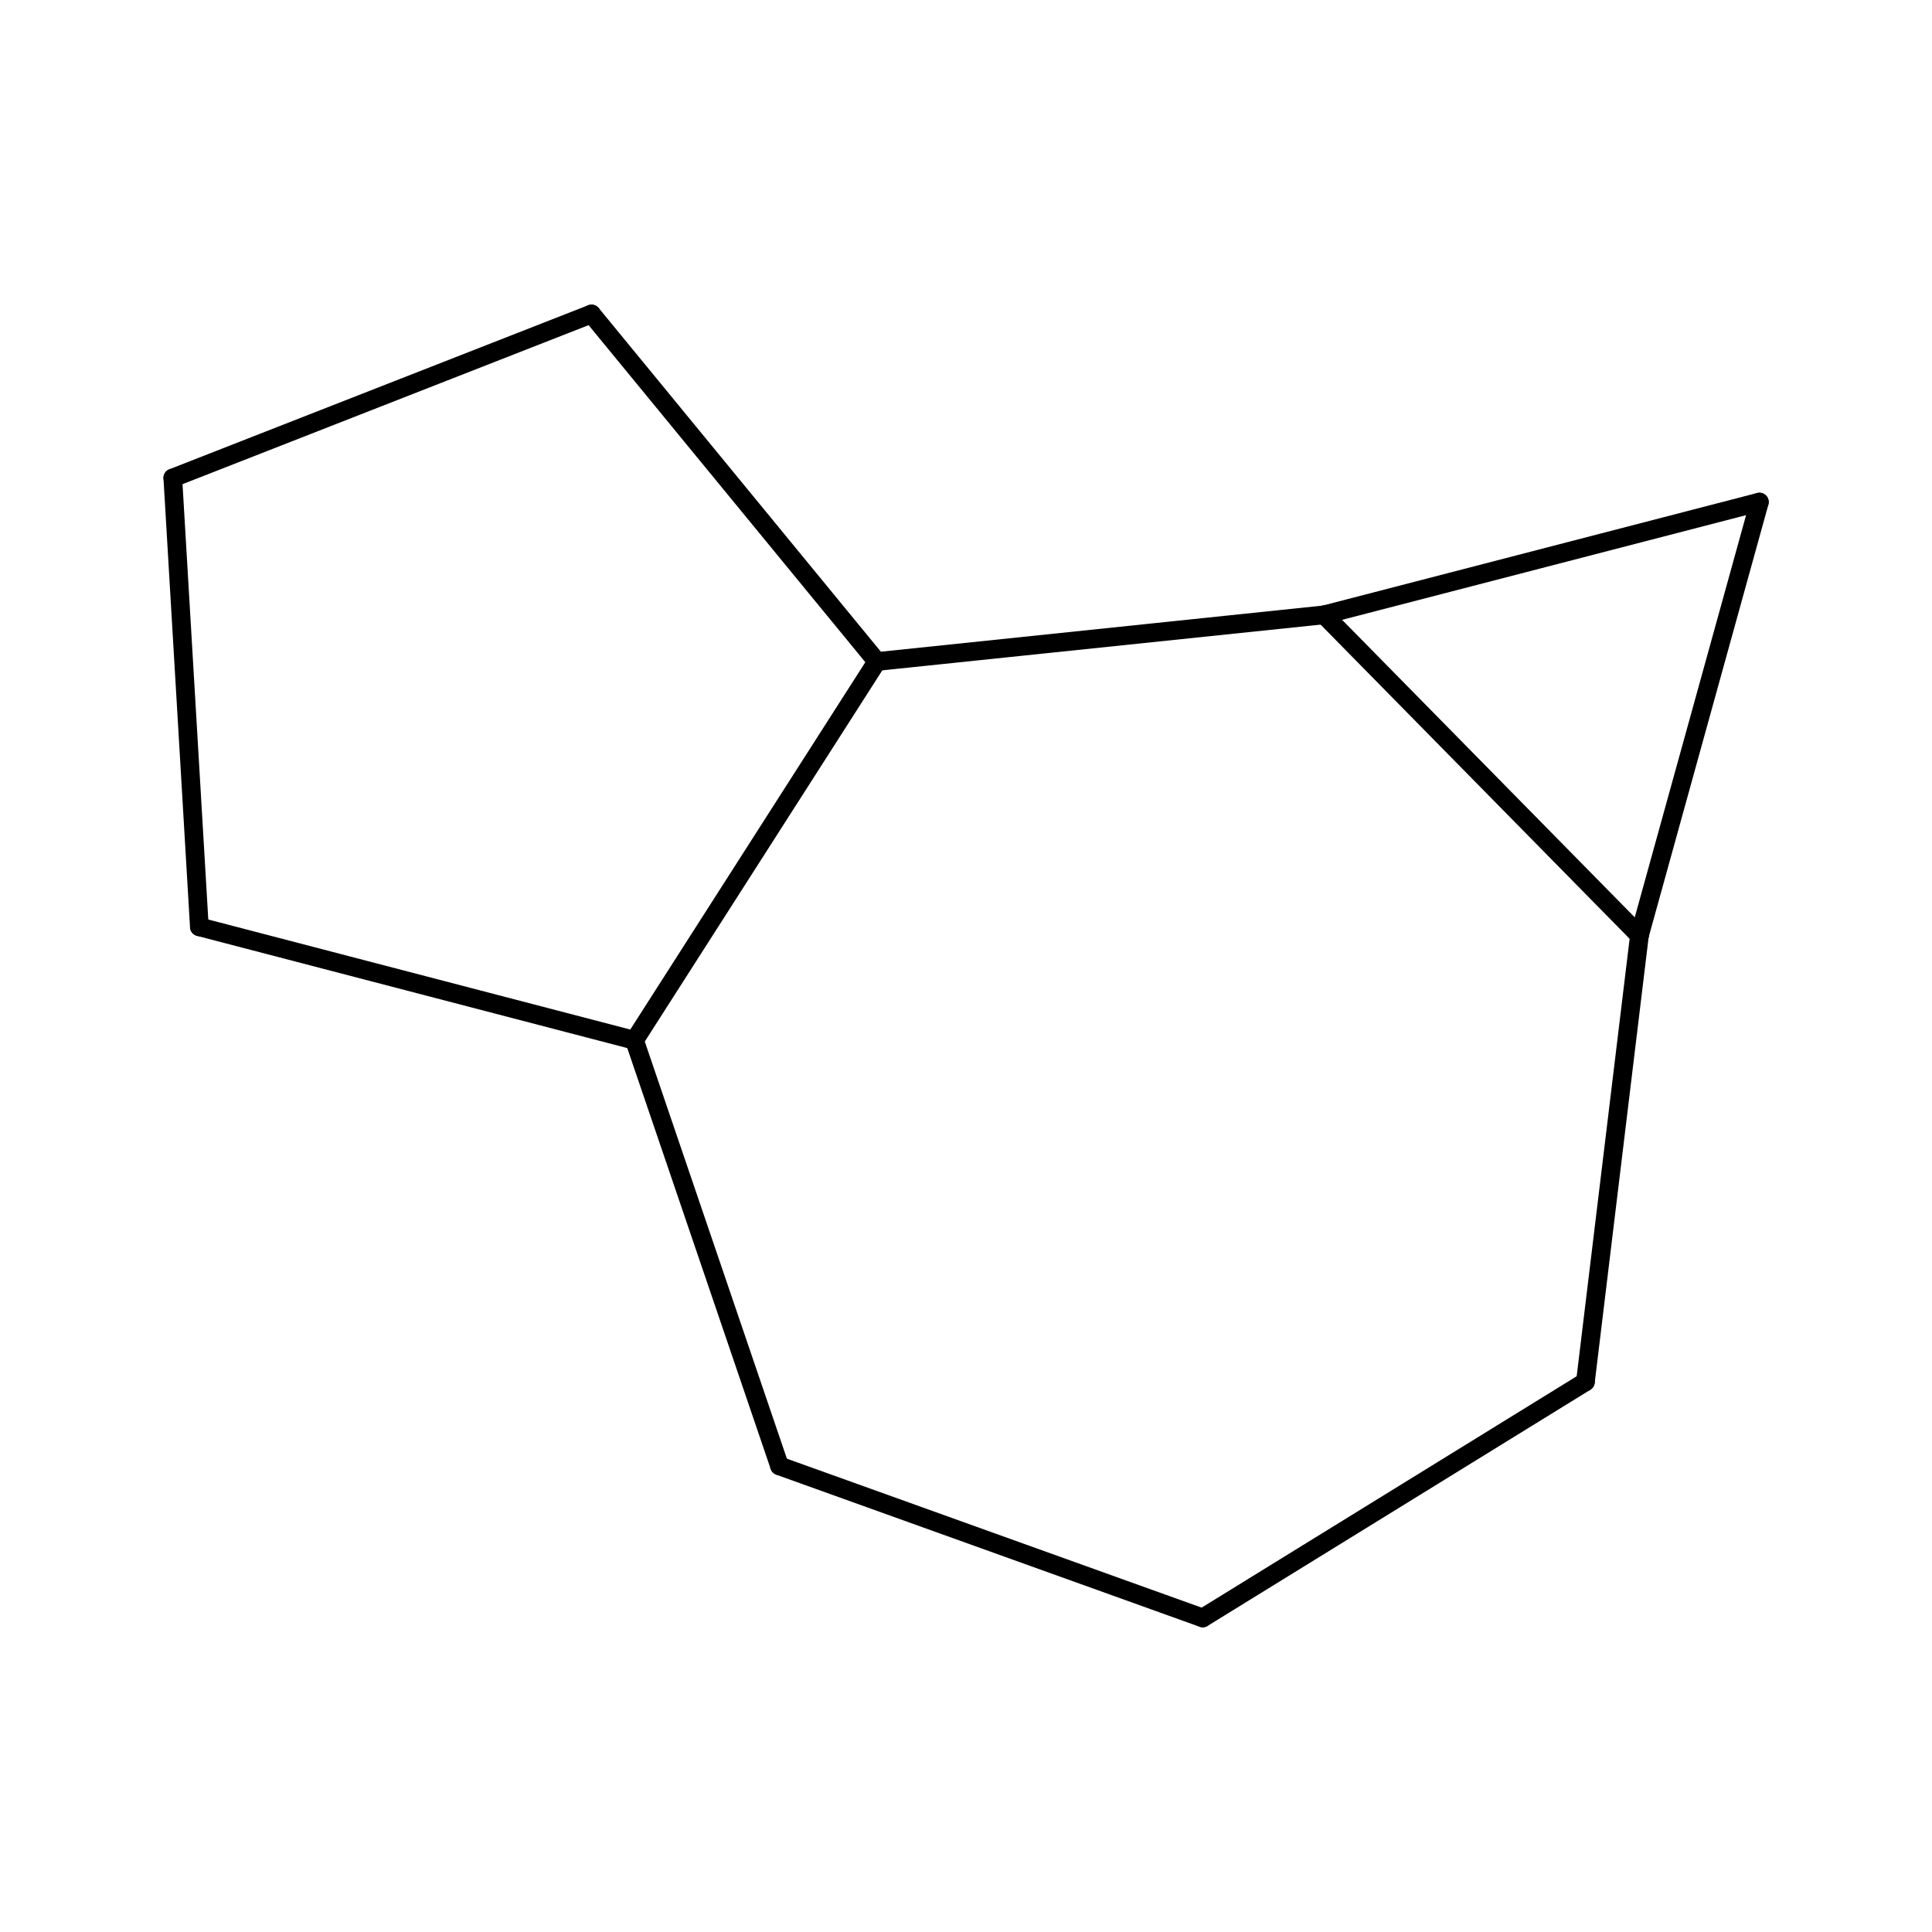 <?xml version="1.0"?>
<!DOCTYPE svg PUBLIC '-//W3C//DTD SVG 1.0//EN'
          'http://www.w3.org/TR/2001/REC-SVG-20010904/DTD/svg10.dtd'>
<svg fill-opacity="1" xmlns:xlink="http://www.w3.org/1999/xlink" color-rendering="auto" color-interpolation="auto" text-rendering="auto" stroke="black" stroke-linecap="square" width="300" stroke-miterlimit="10" shape-rendering="auto" stroke-opacity="1" fill="black" stroke-dasharray="none" font-weight="normal" stroke-width="1" height="300" xmlns="http://www.w3.org/2000/svg" font-family="'Dialog'" font-style="normal" stroke-linejoin="miter" font-size="12px" stroke-dashoffset="0" image-rendering="auto"
><!--Generated by Marvin with Batik SVG Generator--><defs id="genericDefs"
  /><g
  ><defs id="808417649523-defs1"
    ><clipPath clipPathUnits="userSpaceOnUse" id="808417649464-clipPath1"
      ><path d="M0 0 L300 0 L300 300 L0 300 L0 0 Z"
      /></clipPath
    ></defs
    ><g text-rendering="geometricPrecision"
    ><path d="M206.64 94.457 L206.64 94.457 L255.606 144.236 C256.168 144.807 256.16 145.726 255.589 146.288 C255.018 146.85 254.099 146.842 253.537 146.271 L253.537 146.271 L204.571 96.492 C204.009 95.921 204.017 95.002 204.588 94.44 C205.16 93.878 206.078 93.886 206.64 94.457 Z" stroke="none" clip-path="url(#808417649464-clipPath1)"
    /></g
    ><g text-rendering="geometricPrecision"
    ><path d="M253.173 144.866 L253.173 144.866 L271.8 77.571 C272.014 76.799 272.813 76.346 273.585 76.56 C274.358 76.773 274.81 77.573 274.597 78.345 L274.597 78.345 L255.97 145.64 C255.756 146.413 254.957 146.865 254.185 146.652 C253.412 146.438 252.959 145.638 253.173 144.866 Z" stroke="none" clip-path="url(#808417649464-clipPath1)"
    /></g
    ><g text-rendering="geometricPrecision"
    ><path d="M205.242 94.07 L205.242 94.07 L272.834 76.554 C273.61 76.353 274.402 76.818 274.603 77.594 C274.804 78.37 274.338 79.162 273.562 79.363 L273.562 79.363 L205.97 96.879 C205.194 97.08 204.402 96.614 204.201 95.838 C204 95.063 204.466 94.271 205.242 94.07 Z" stroke="none" clip-path="url(#808417649464-clipPath1)"
    /></g
    ><g text-rendering="geometricPrecision"
    ><path d="M256.012 145.428 L256.012 145.428 L247.623 214.747 C247.527 215.543 246.804 216.11 246.008 216.013 C245.213 215.917 244.646 215.194 244.742 214.399 L244.742 214.399 L253.131 145.079 C253.227 144.283 253.95 143.717 254.746 143.813 C255.541 143.909 256.108 144.632 256.012 145.428 Z" stroke="none" clip-path="url(#808417649464-clipPath1)"
    /></g
    ><g text-rendering="geometricPrecision"
    ><path d="M246.945 215.808 L246.945 215.808 L187.518 252.469 C186.836 252.89 185.942 252.678 185.521 251.996 C185.101 251.314 185.312 250.42 185.994 250 L185.994 250 L245.421 213.338 C246.103 212.917 246.997 213.129 247.418 213.811 C247.838 214.493 247.626 215.387 246.945 215.808 Z" stroke="none" clip-path="url(#808417649464-clipPath1)"
    /></g
    ><g text-rendering="geometricPrecision"
    ><path d="M186.266 252.6 L186.266 252.6 L120.551 228.996 C119.796 228.725 119.405 227.894 119.675 227.14 C119.946 226.386 120.777 225.994 121.531 226.265 L121.531 226.265 L187.246 249.869 C188.001 250.14 188.392 250.971 188.122 251.725 C187.851 252.479 187.02 252.871 186.266 252.6 Z" stroke="none" clip-path="url(#808417649464-clipPath1)"
    /></g
    ><g text-rendering="geometricPrecision"
    ><path d="M119.668 228.099 L119.668 228.099 L97.149 162.004 C96.891 161.245 97.296 160.421 98.055 160.163 C98.813 159.904 99.638 160.31 99.896 161.068 L99.896 161.068 L122.414 227.163 C122.673 227.921 122.267 228.746 121.509 229.004 C120.751 229.262 119.926 228.857 119.668 228.099 Z" stroke="none" clip-path="url(#808417649464-clipPath1)"
    /></g
    ><g text-rendering="geometricPrecision"
    ><path d="M97.3 160.754 L97.3 160.754 L134.935 101.939 C135.367 101.264 136.264 101.067 136.939 101.499 C137.614 101.931 137.811 102.828 137.379 103.503 L137.379 103.503 L99.745 162.318 C99.313 162.993 98.415 163.19 97.74 162.758 C97.066 162.326 96.868 161.429 97.3 160.754 Z" stroke="none" clip-path="url(#808417649464-clipPath1)"
    /></g
    ><g text-rendering="geometricPrecision"
    ><path d="M205.756 96.918 L205.756 96.918 L136.308 104.164 C135.511 104.247 134.797 103.668 134.714 102.871 C134.631 102.075 135.21 101.361 136.007 101.278 L136.007 101.278 L205.455 94.031 C206.252 93.948 206.966 94.527 207.049 95.324 C207.132 96.121 206.553 96.834 205.756 96.918 Z" stroke="none" clip-path="url(#808417649464-clipPath1)"
    /></g
    ><g text-rendering="geometricPrecision"
    ><path d="M135.036 103.642 L135.036 103.642 L90.729 49.674 C90.221 49.055 90.311 48.14 90.93 47.632 C91.549 47.123 92.463 47.213 92.972 47.833 L92.972 47.833 L137.279 101.8 C137.787 102.42 137.697 103.334 137.078 103.842 C136.459 104.351 135.544 104.261 135.036 103.642 Z" stroke="none" clip-path="url(#808417649464-clipPath1)"
    /></g
    ><g text-rendering="geometricPrecision"
    ><path d="M92.38 50.104 L92.38 50.104 L27.362 75.566 C26.616 75.858 25.774 75.49 25.482 74.744 C25.19 73.997 25.558 73.156 26.304 72.864 L26.304 72.864 L91.322 47.402 C92.068 47.11 92.909 47.478 93.202 48.224 C93.494 48.97 93.126 49.812 92.38 50.104 Z" stroke="none" clip-path="url(#808417649464-clipPath1)"
    /></g
    ><g text-rendering="geometricPrecision"
    ><path d="M28.281 74.129 L28.281 74.129 L32.405 143.832 C32.452 144.632 31.842 145.319 31.042 145.367 C30.242 145.414 29.555 144.804 29.508 144.004 L29.508 144.004 L25.384 74.3 C25.337 73.5 25.947 72.814 26.747 72.766 C27.547 72.719 28.234 73.329 28.281 74.129 Z" stroke="none" clip-path="url(#808417649464-clipPath1)"
    /></g
    ><g text-rendering="geometricPrecision"
    ><path d="M98.156 162.94 L98.156 162.94 L30.59 145.322 C29.815 145.12 29.35 144.327 29.552 143.552 C29.754 142.777 30.547 142.312 31.322 142.514 L31.322 142.514 L98.889 160.132 C99.664 160.334 100.129 161.127 99.927 161.902 C99.724 162.678 98.932 163.142 98.156 162.94 Z" stroke="none" clip-path="url(#808417649464-clipPath1)"
    /></g
  ></g
></svg
>
